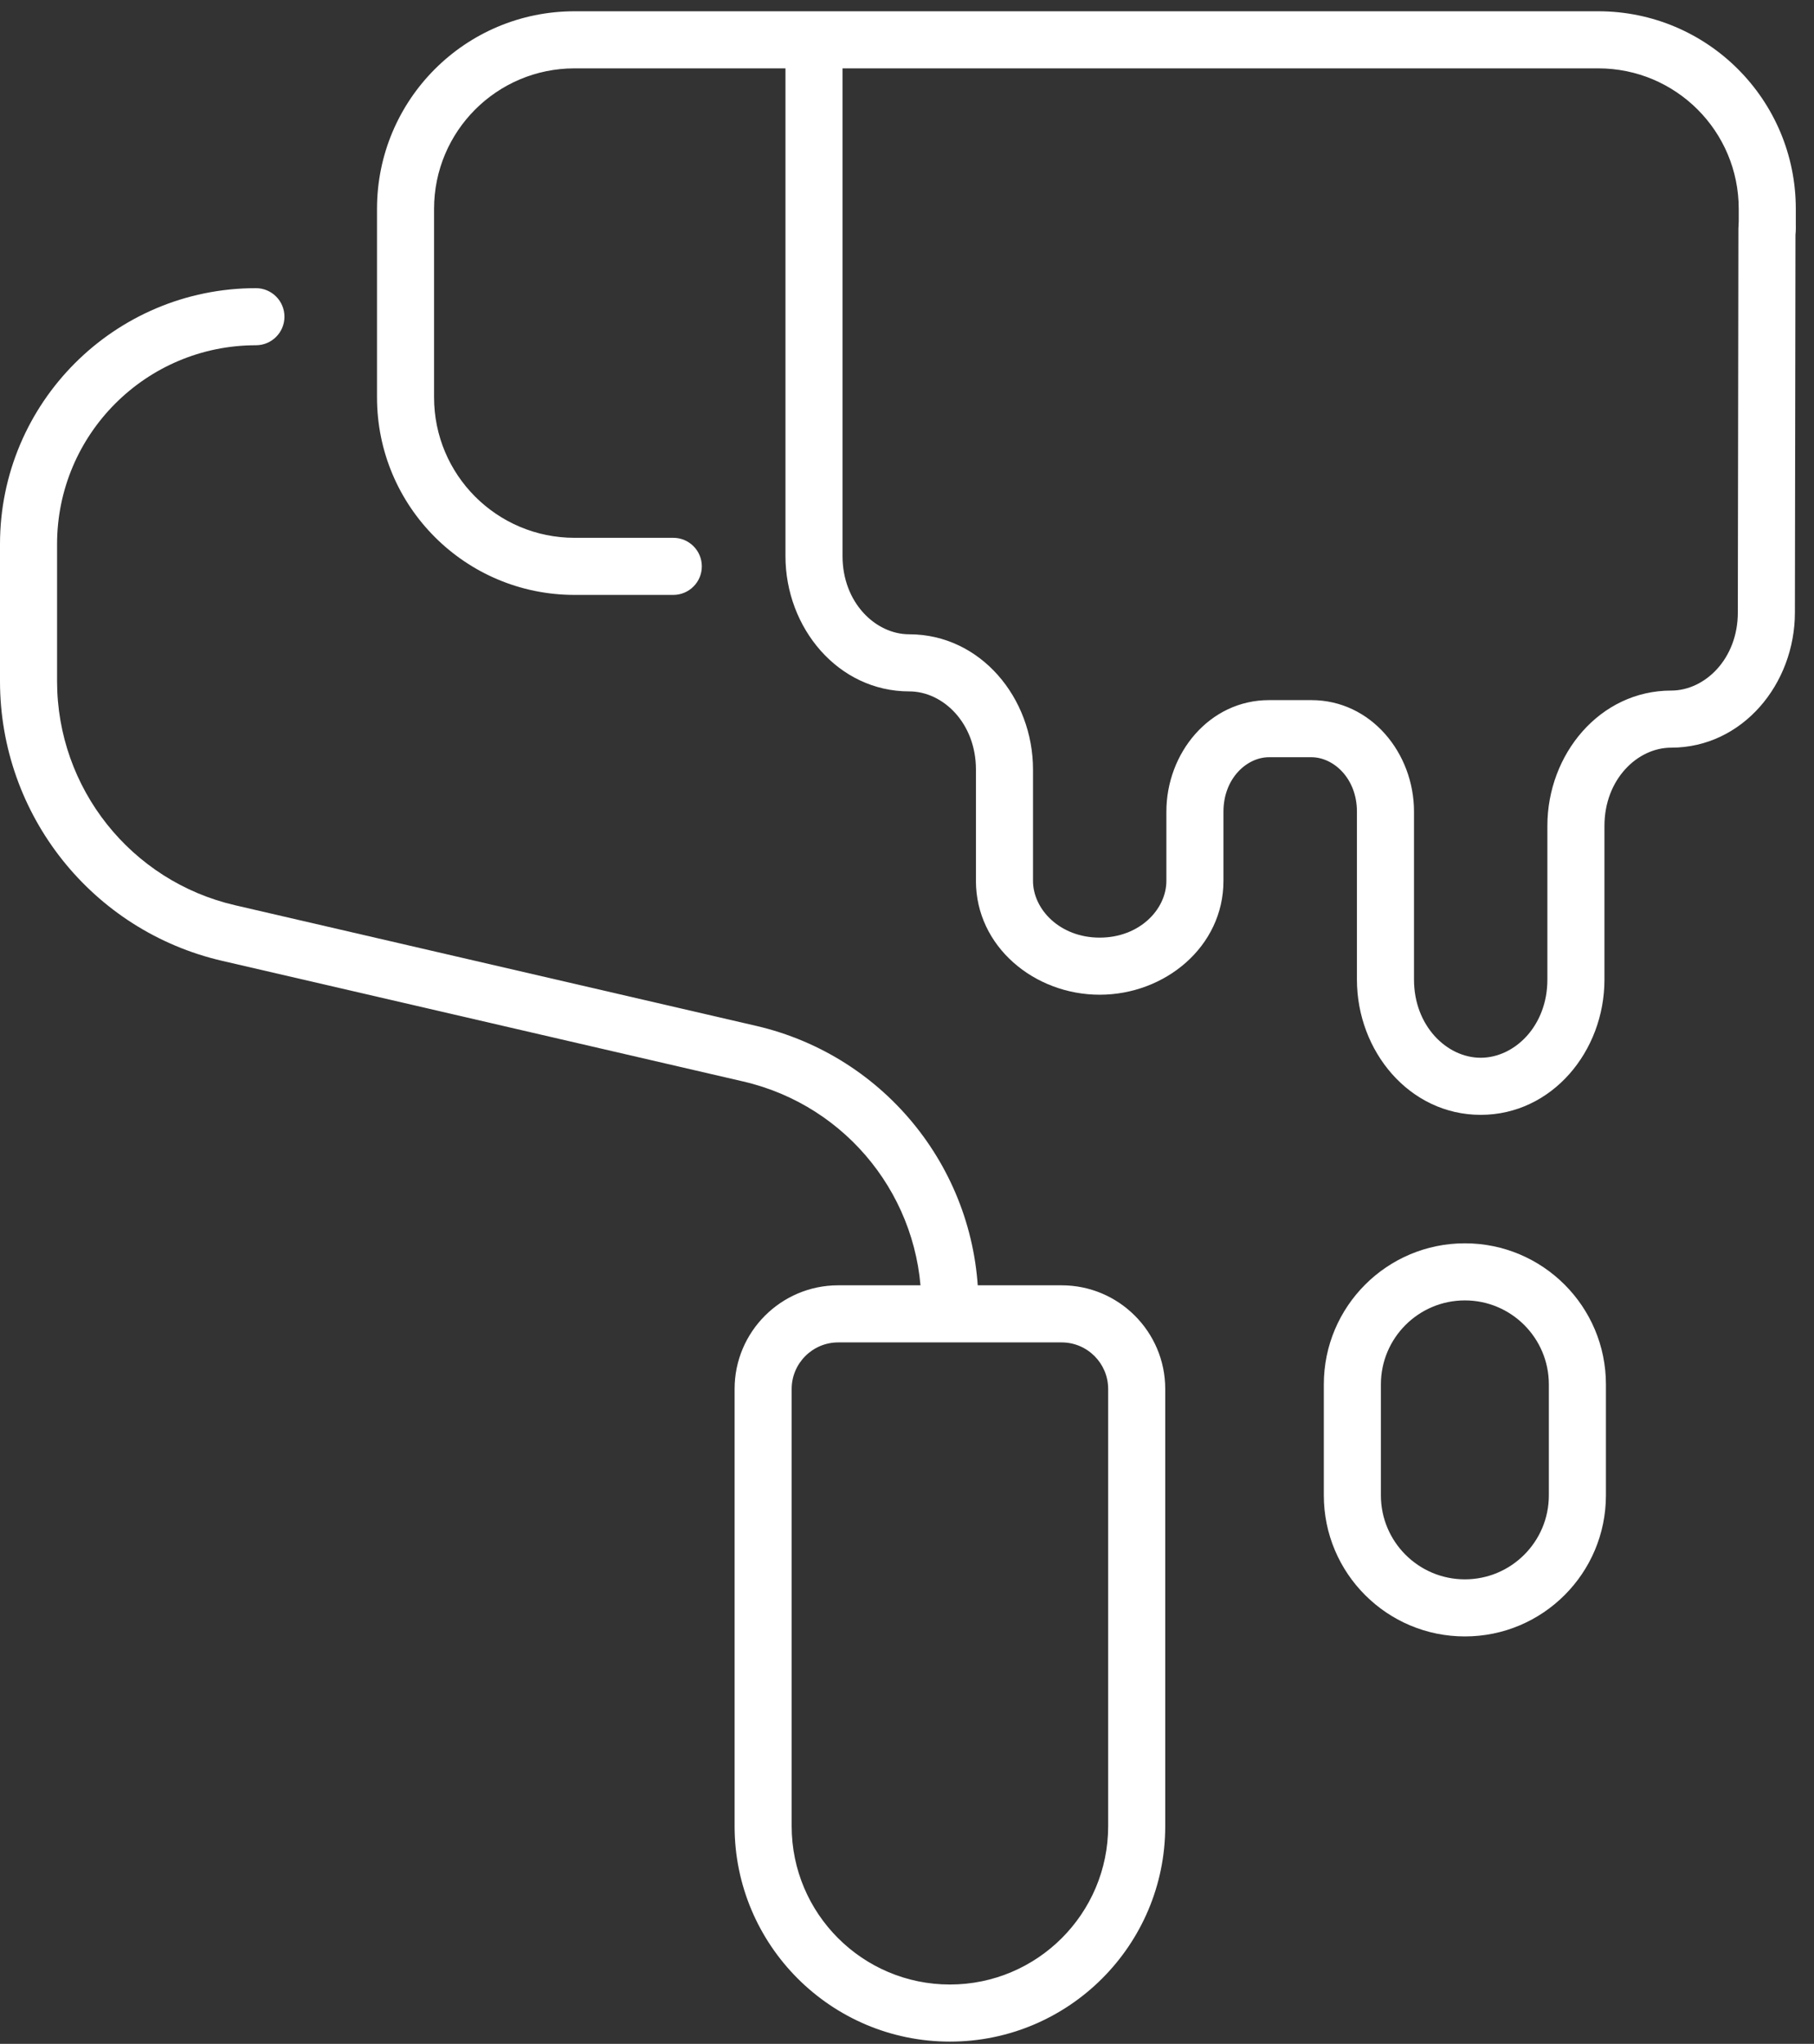 <svg width="95" height="107" viewBox="0 0 95 107" fill="none" xmlns="http://www.w3.org/2000/svg">
<rect x="0" y="0" width="95" height="107" fill="#333333" stroke="none"/>
<path fill-rule="evenodd" clip-rule="evenodd" d="M30.089 3.579C26.022 3.579 22.732 6.872 22.732 10.936V20.799C22.732 24.866 26.025 28.156 30.089 28.156H35.26C36.085 28.156 36.755 28.825 36.755 29.65C36.755 30.476 36.085 31.145 35.26 31.145H30.089C24.375 31.145 19.744 26.518 19.744 20.799V10.936C19.744 5.222 24.37 0.59 30.089 0.59H83.701C89.415 0.59 94.047 5.217 94.047 10.936V11.96C94.047 12.786 93.378 13.455 92.553 13.455C91.728 13.455 91.058 12.786 91.058 11.96V10.936C91.058 6.868 87.766 3.579 83.701 3.579H30.089Z" fill="white"/>
<path fill-rule="evenodd" clip-rule="evenodd" d="M-0 28.489C-0 21.088 6.002 15.086 13.403 15.086C14.228 15.086 14.897 15.755 14.897 16.581C14.897 17.406 14.228 18.075 13.403 18.075C7.652 18.075 2.989 22.739 2.989 28.489V35.663C2.989 41.265 6.856 46.131 12.313 47.392L12.313 47.392L39.602 53.707L39.602 53.707C46.415 55.286 51.242 61.354 51.242 68.348C51.242 69.174 50.573 69.843 49.748 69.843C48.922 69.843 48.253 69.174 48.253 68.348C48.253 62.746 44.387 57.884 38.928 56.619C38.928 56.619 38.928 56.619 38.928 56.619L11.64 50.304C4.826 48.73 -0 42.656 -0 35.663V28.489Z" fill="white"/>
<path fill-rule="evenodd" clip-rule="evenodd" d="M43.898 70.278C42.554 70.278 41.46 71.372 41.46 72.716V95.607C41.46 100.179 45.172 103.894 49.748 103.894C54.32 103.894 58.035 100.182 58.035 95.607V72.716C58.035 71.372 56.941 70.278 55.597 70.278H43.898ZM43.894 67.289C43.895 67.289 43.896 67.289 43.898 67.289H55.597C58.592 67.289 61.024 69.722 61.024 72.716V95.607C61.024 101.834 55.969 106.883 49.748 106.883C43.52 106.883 38.471 101.829 38.471 95.607V72.716C38.471 69.725 40.898 67.294 43.889 67.289C43.89 67.289 43.892 67.289 43.894 67.289Z" fill="white"/>
<path fill-rule="evenodd" clip-rule="evenodd" d="M42.63 1.286C43.455 1.286 44.124 1.955 44.124 2.78V29.117C44.124 31.538 45.843 33.207 47.617 33.207C51.35 33.207 54.099 36.537 54.099 40.286V46.115C54.099 47.603 55.504 49.087 57.591 49.087C59.68 49.087 61.084 47.606 61.084 46.115V42.49C61.084 39.427 63.338 36.653 66.46 36.653H68.676C71.798 36.653 74.052 39.427 74.052 42.49V51.286C74.052 53.707 75.77 55.376 77.544 55.376C79.319 55.376 81.037 53.71 81.037 51.286V43.233C81.037 39.488 83.784 36.153 87.519 36.153C89.293 36.153 91.011 34.488 91.011 32.063L91.041 11.958C91.043 11.133 91.713 10.465 92.538 10.466C93.363 10.467 94.031 11.137 94.03 11.963L94 32.063C94 35.812 91.252 39.142 87.519 39.142C85.745 39.142 84.026 40.811 84.026 43.233V51.286C84.026 55.035 81.278 58.365 77.544 58.365C73.81 58.365 71.063 55.03 71.063 51.286V42.49C71.063 40.754 69.841 39.642 68.676 39.642H66.46C65.295 39.642 64.073 40.754 64.073 42.49V46.115C64.073 49.559 61.011 52.076 57.591 52.076C54.17 52.076 51.11 49.554 51.11 46.115V40.286C51.11 37.862 49.392 36.196 47.617 36.196C43.883 36.196 41.135 32.861 41.135 29.117V2.78C41.135 1.955 41.804 1.286 42.63 1.286Z" fill="white"/>
<path fill-rule="evenodd" clip-rule="evenodd" d="M76.716 68.079C74.288 68.079 72.318 70.049 72.318 72.477V78.284C72.318 80.712 74.288 82.682 76.716 82.682C79.144 82.682 81.114 80.712 81.114 78.284V72.477C81.114 70.049 79.144 68.079 76.716 68.079ZM69.329 72.477C69.329 68.398 72.637 65.09 76.716 65.09C80.795 65.09 84.103 68.398 84.103 72.477V78.284C84.103 82.363 80.795 85.671 76.716 85.671C72.637 85.671 69.329 82.363 69.329 78.284V72.477Z" fill="white"/>
</svg>
